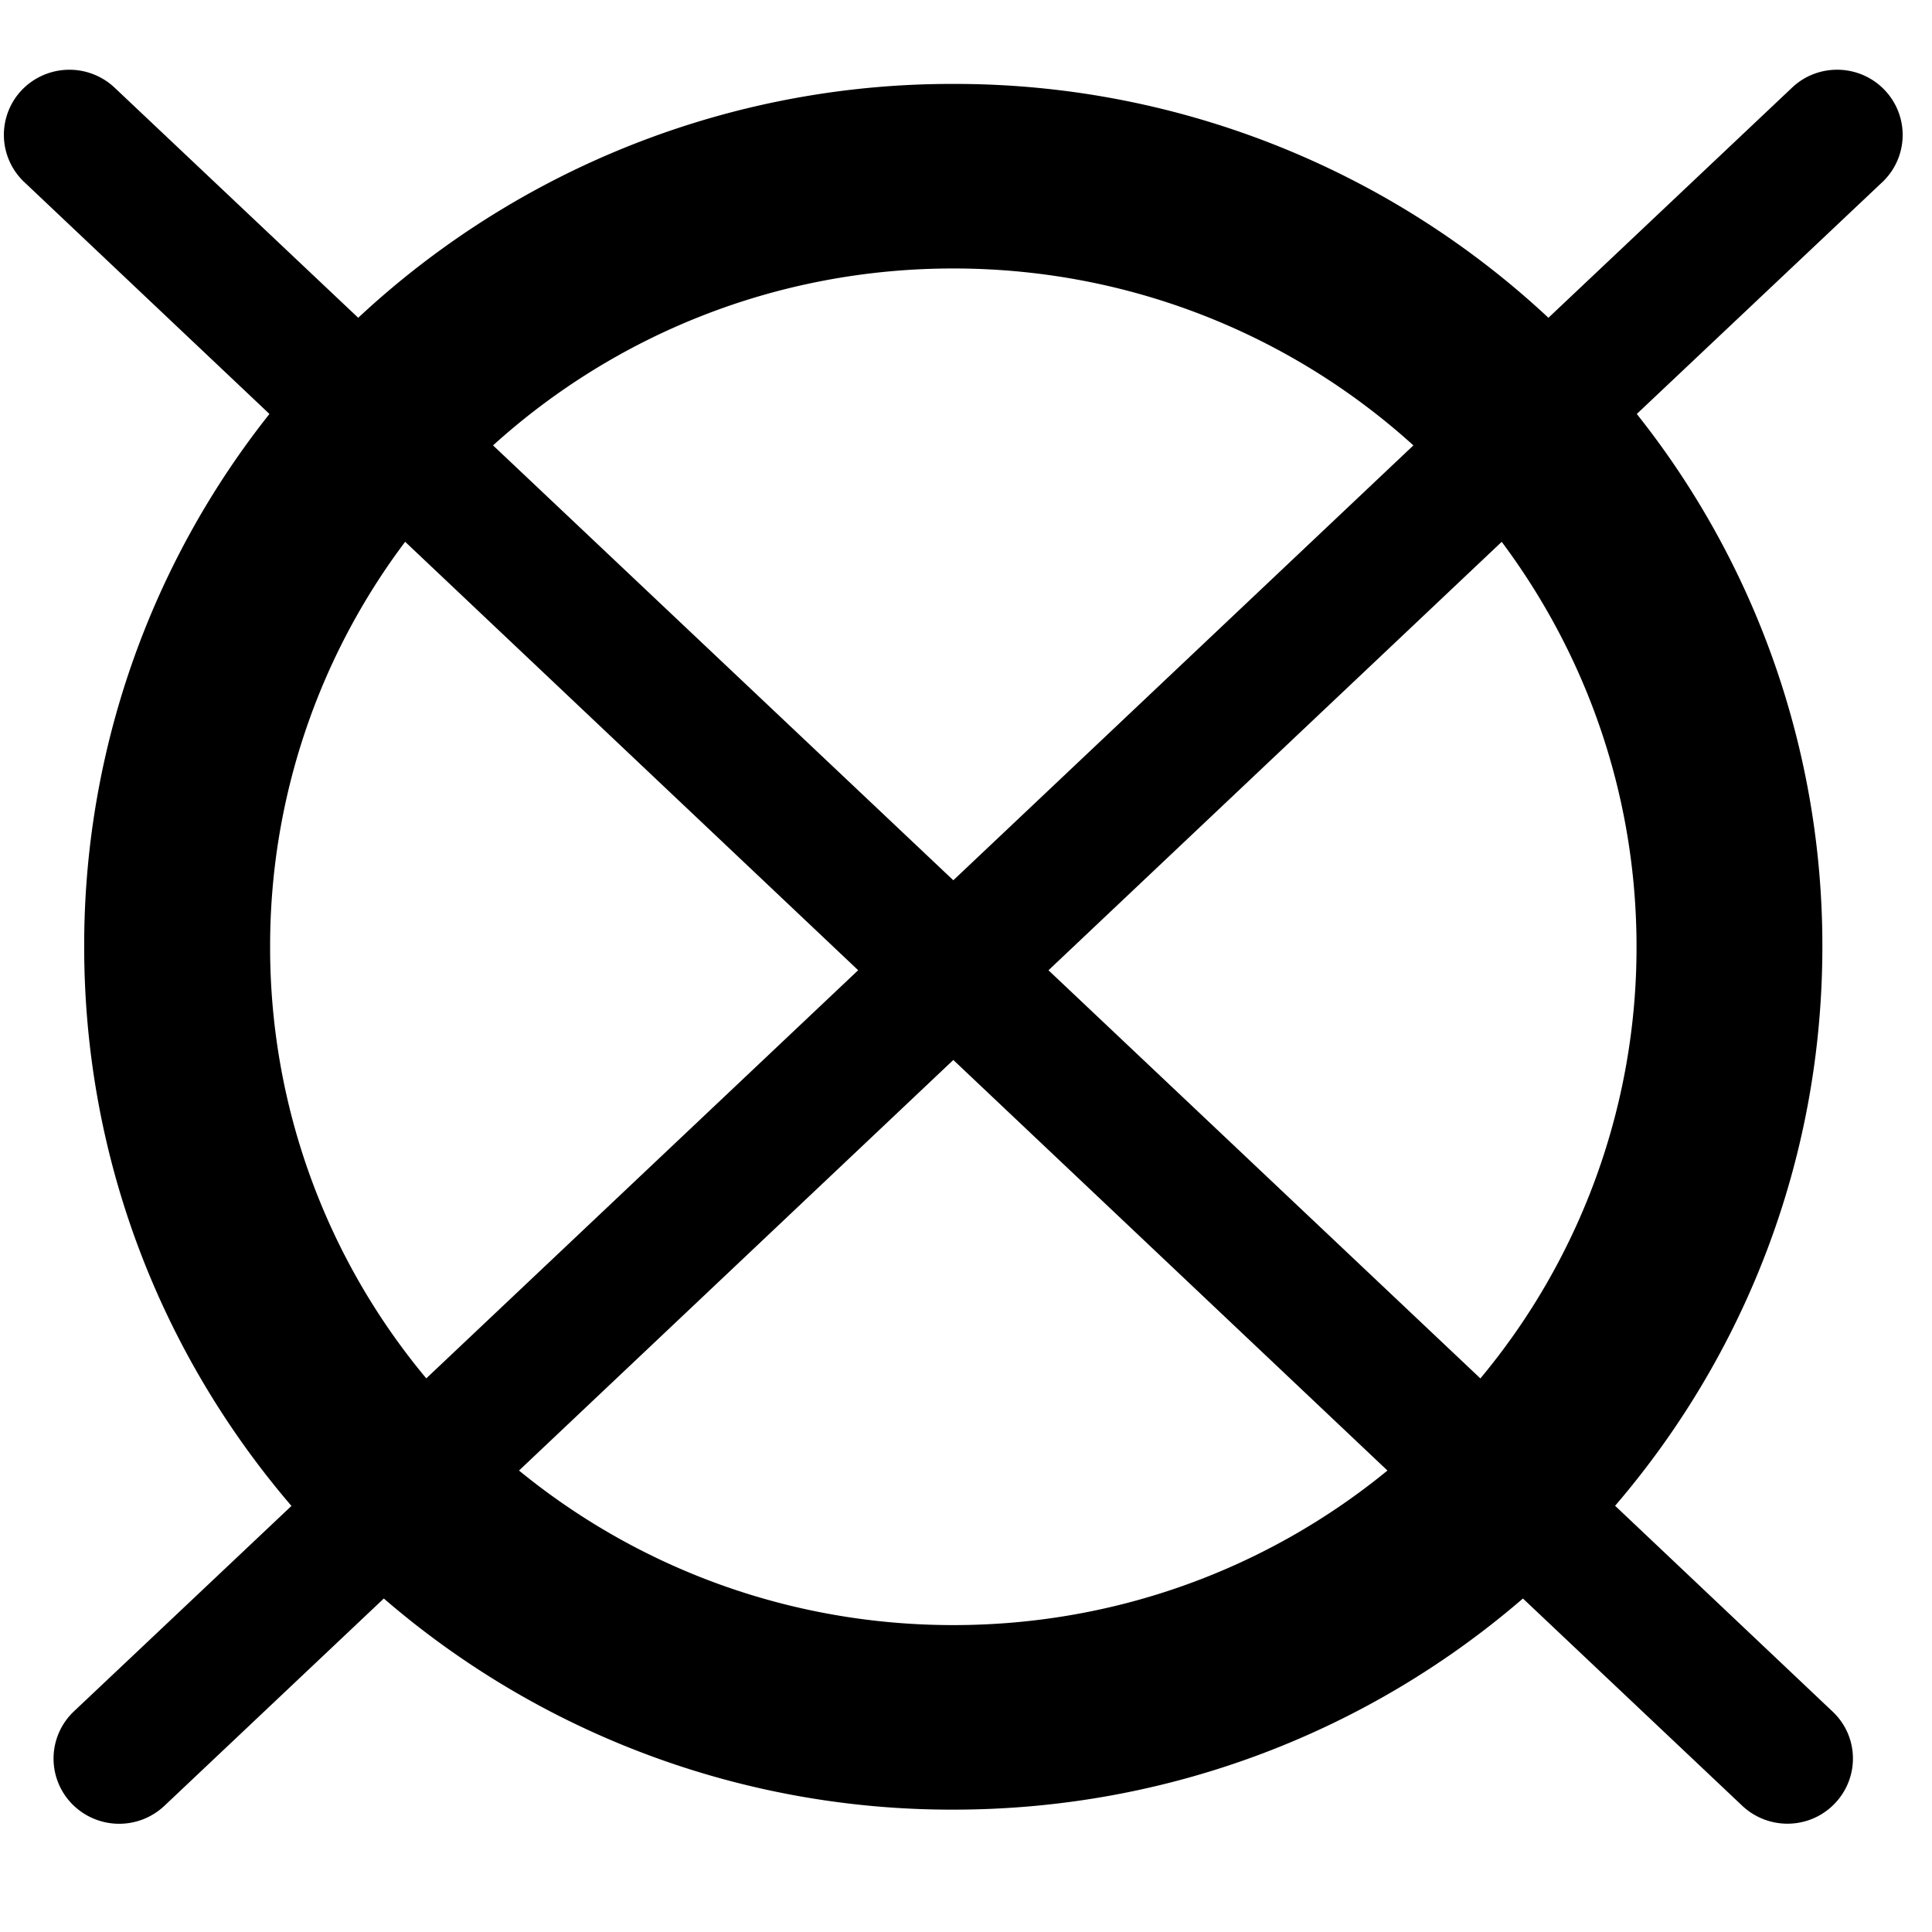 <svg preserveAspectRatio="xMidYMid meet" height="50" viewBox="0 0 37.5 37.5" zoomAndPan="magnify" width="50" xmlns="http://www.w3.org/2000/svg"><defs><clipPath id="A"><path clip-rule="nonzero" d="M0 1.355h37v34.043H0zm0 0"></path></clipPath></defs><g clip-path="url(#A)"><path d="M18.504 1.629a16.88 16.88 0 0 1 11.551 4.539l4.727-4.465c.508-.484 1.316-.461 1.797.043a1.26 1.26 0 0 1-.043 1.789l-4.766 4.5a16.57 16.57 0 0 1 3.602 10.34c0 4.141-1.516 7.93-4.023 10.852l4.219 3.992c.512.48.531 1.277.047 1.785s-1.289.527-1.801.043l-4.254-4.02c-2.961 2.555-6.828 4.098-11.055 4.098A16.86 16.86 0 0 1 7.45 31.027L3.192 35.05a1.28 1.28 0 0 1-1.801-.043 1.26 1.26 0 0 1 .043-1.789l4.223-3.988c-2.508-2.926-4.023-6.711-4.023-10.855A16.59 16.59 0 0 1 5.23 8.035l-4.758-4.5a1.26 1.26 0 0 1-.047-1.789 1.28 1.28 0 0 1 1.801-.043l4.727 4.465a16.88 16.88 0 0 1 11.551-4.539zm8.426 26.914l-8.426-7.969-8.43 7.969c2.293 1.875 5.23 3 8.43 3s6.137-1.125 8.426-3zm-10.273-9.711l-8.793-8.316a13.04 13.04 0 0 0-2.621 7.859 13.05 13.05 0 0 0 3.031 8.379zM9.57 8.645l8.934 8.441 8.93-8.441c-2.355-2.133-5.492-3.434-8.93-3.434S11.93 6.508 9.57 8.645zm10.781 10.188l8.383 7.922a13.06 13.06 0 0 0 3.031-8.379c0-2.945-.977-5.664-2.617-7.859zm0 0"></path></g></svg>